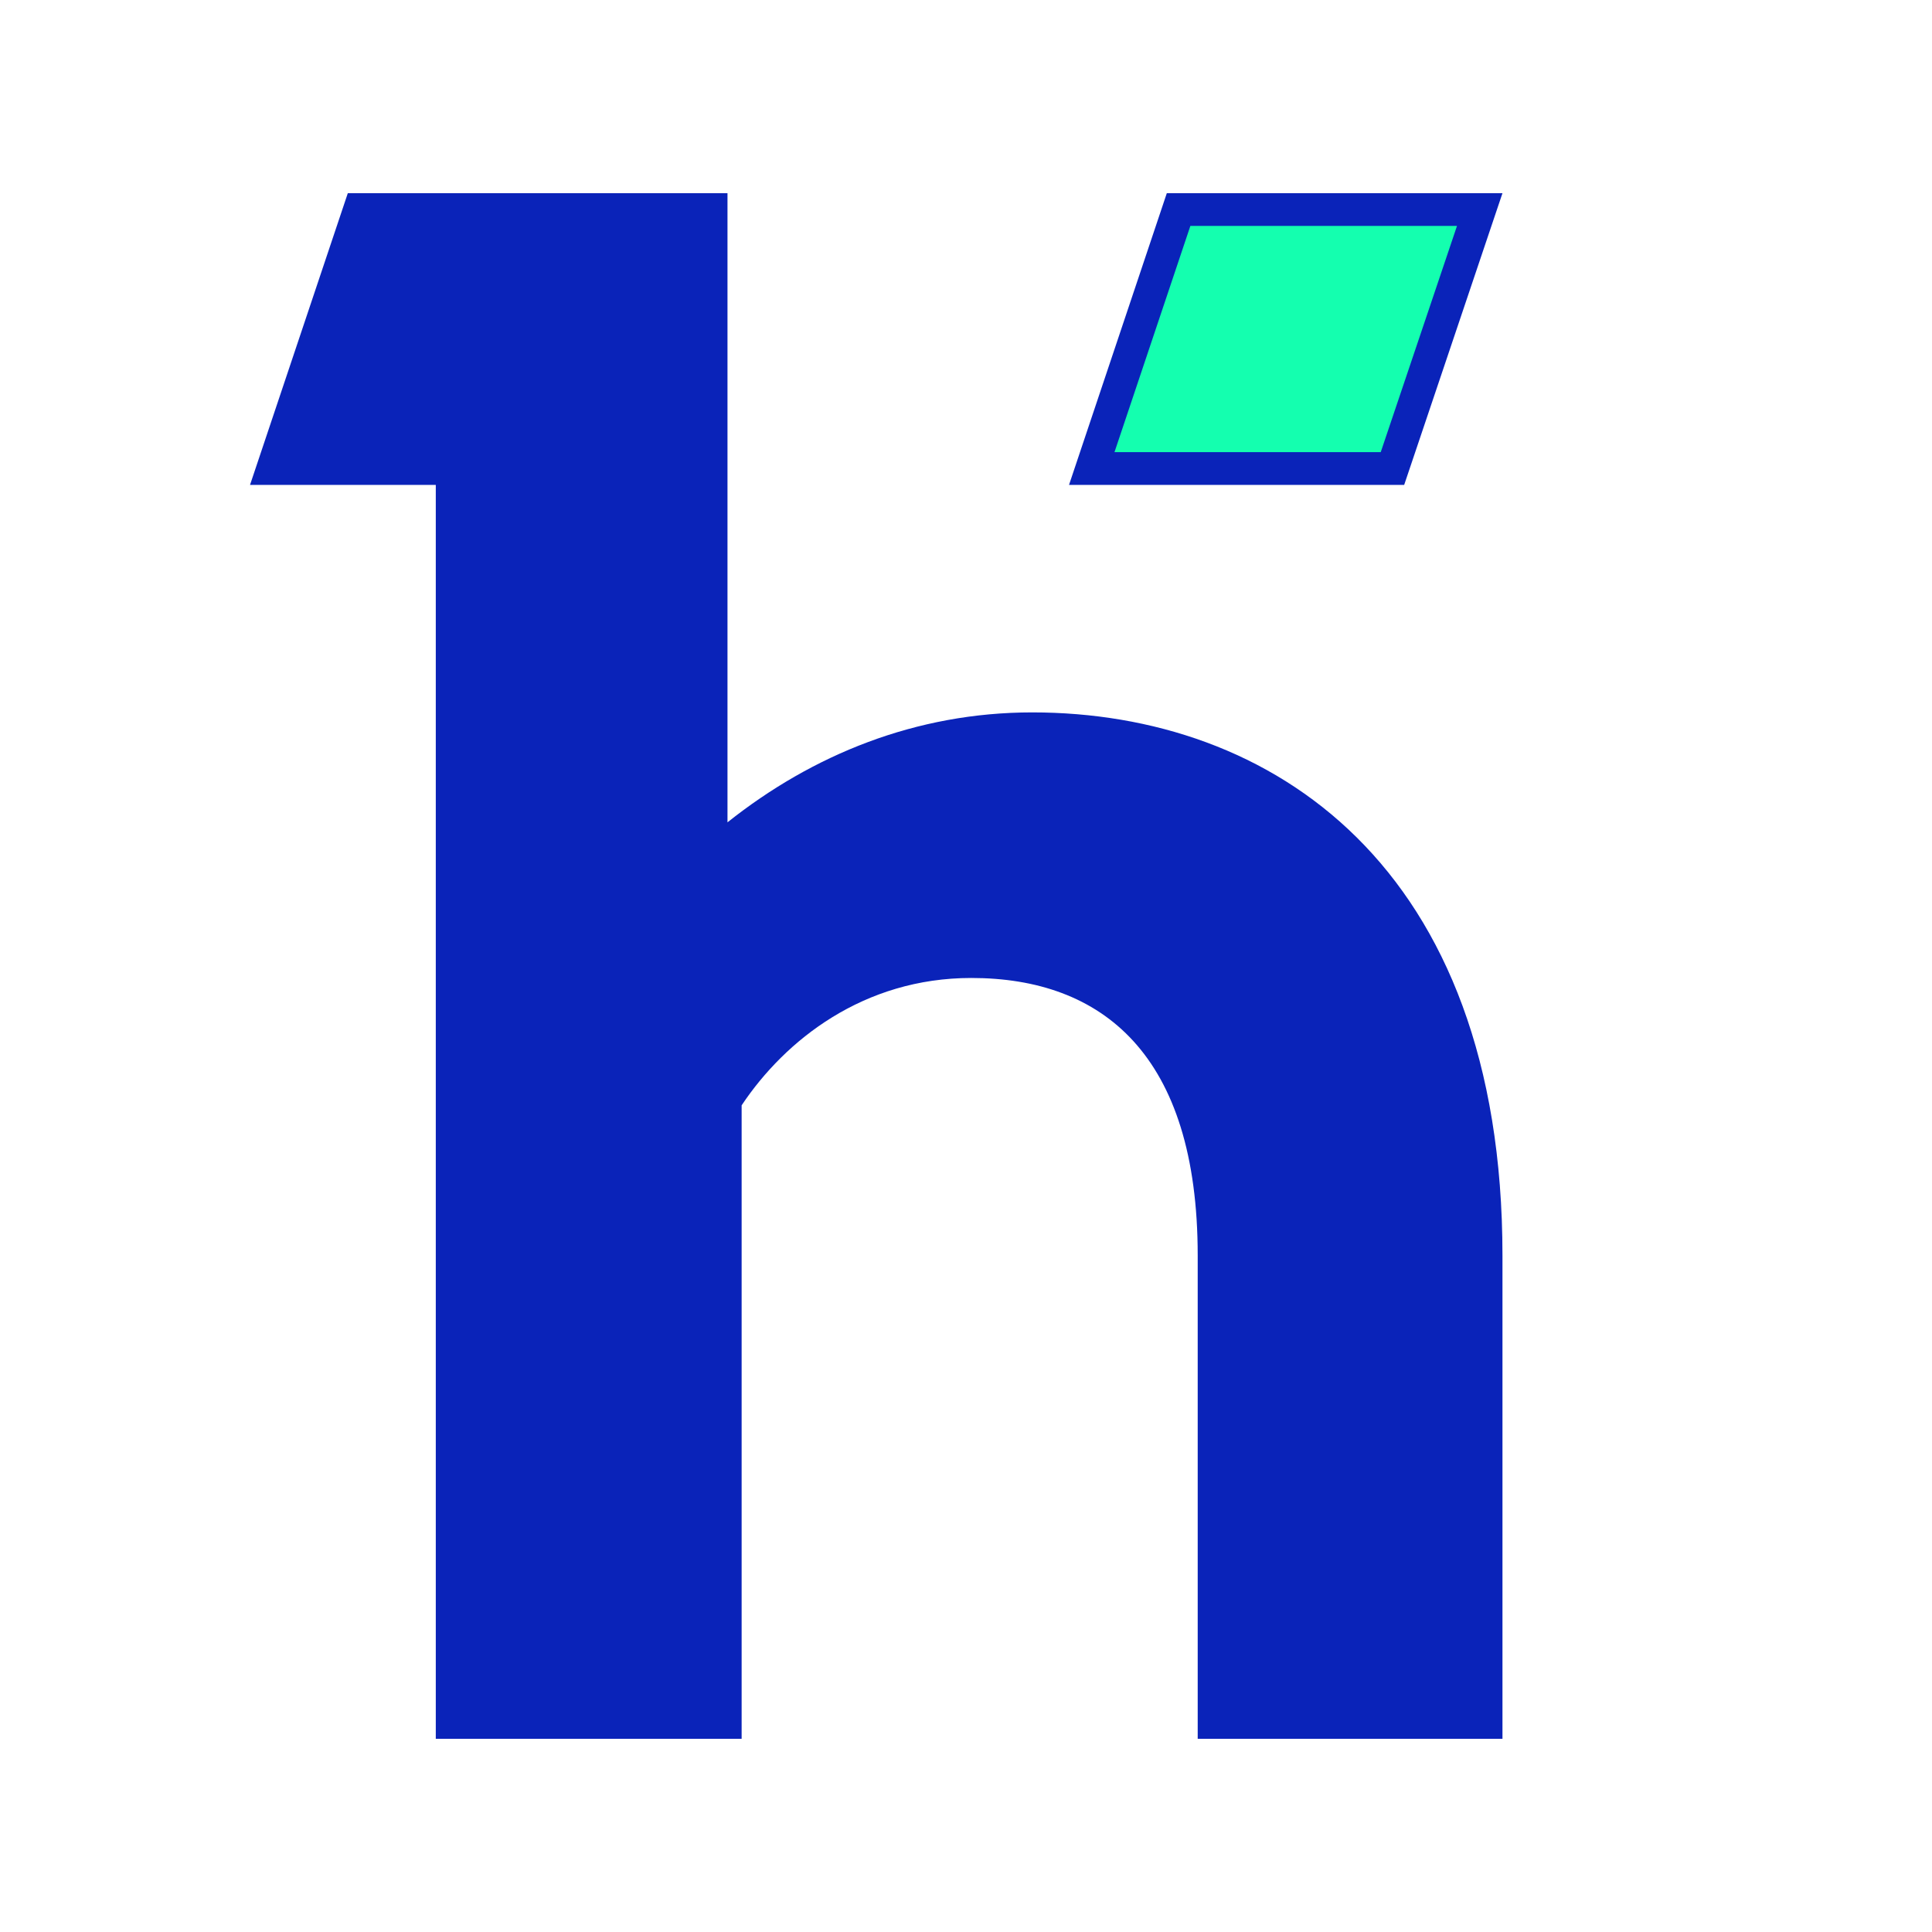 <svg width="340" height="340" viewBox="0 0 340 340" fill="none" xmlns="http://www.w3.org/2000/svg">
  <path d="M192.131 82.458L207.41 36.878H260.403L245.043 82.458H192.131Z" fill="#14FFAF"/>
  <path fill-rule="evenodd" clip-rule="evenodd" d="M128.026 144.716C142.966 132.84 161.165 125.37 181.659 125.37C223.609 125.37 264.409 152.196 264.409 220.953V306H210.776V220.953C210.776 185.516 193.929 172.107 170.933 172.107C151.969 172.107 138.181 183.026 130.516 194.517V306H76.692V85.336H44L61.208 34H128.026V144.716ZM242.988 79.567L256.407 39.757H209.485L196.132 79.567H242.988ZM205.338 34H264.409L247.112 85.336H188.13L205.338 34Z" fill="#0A23B9"/>
</svg>
